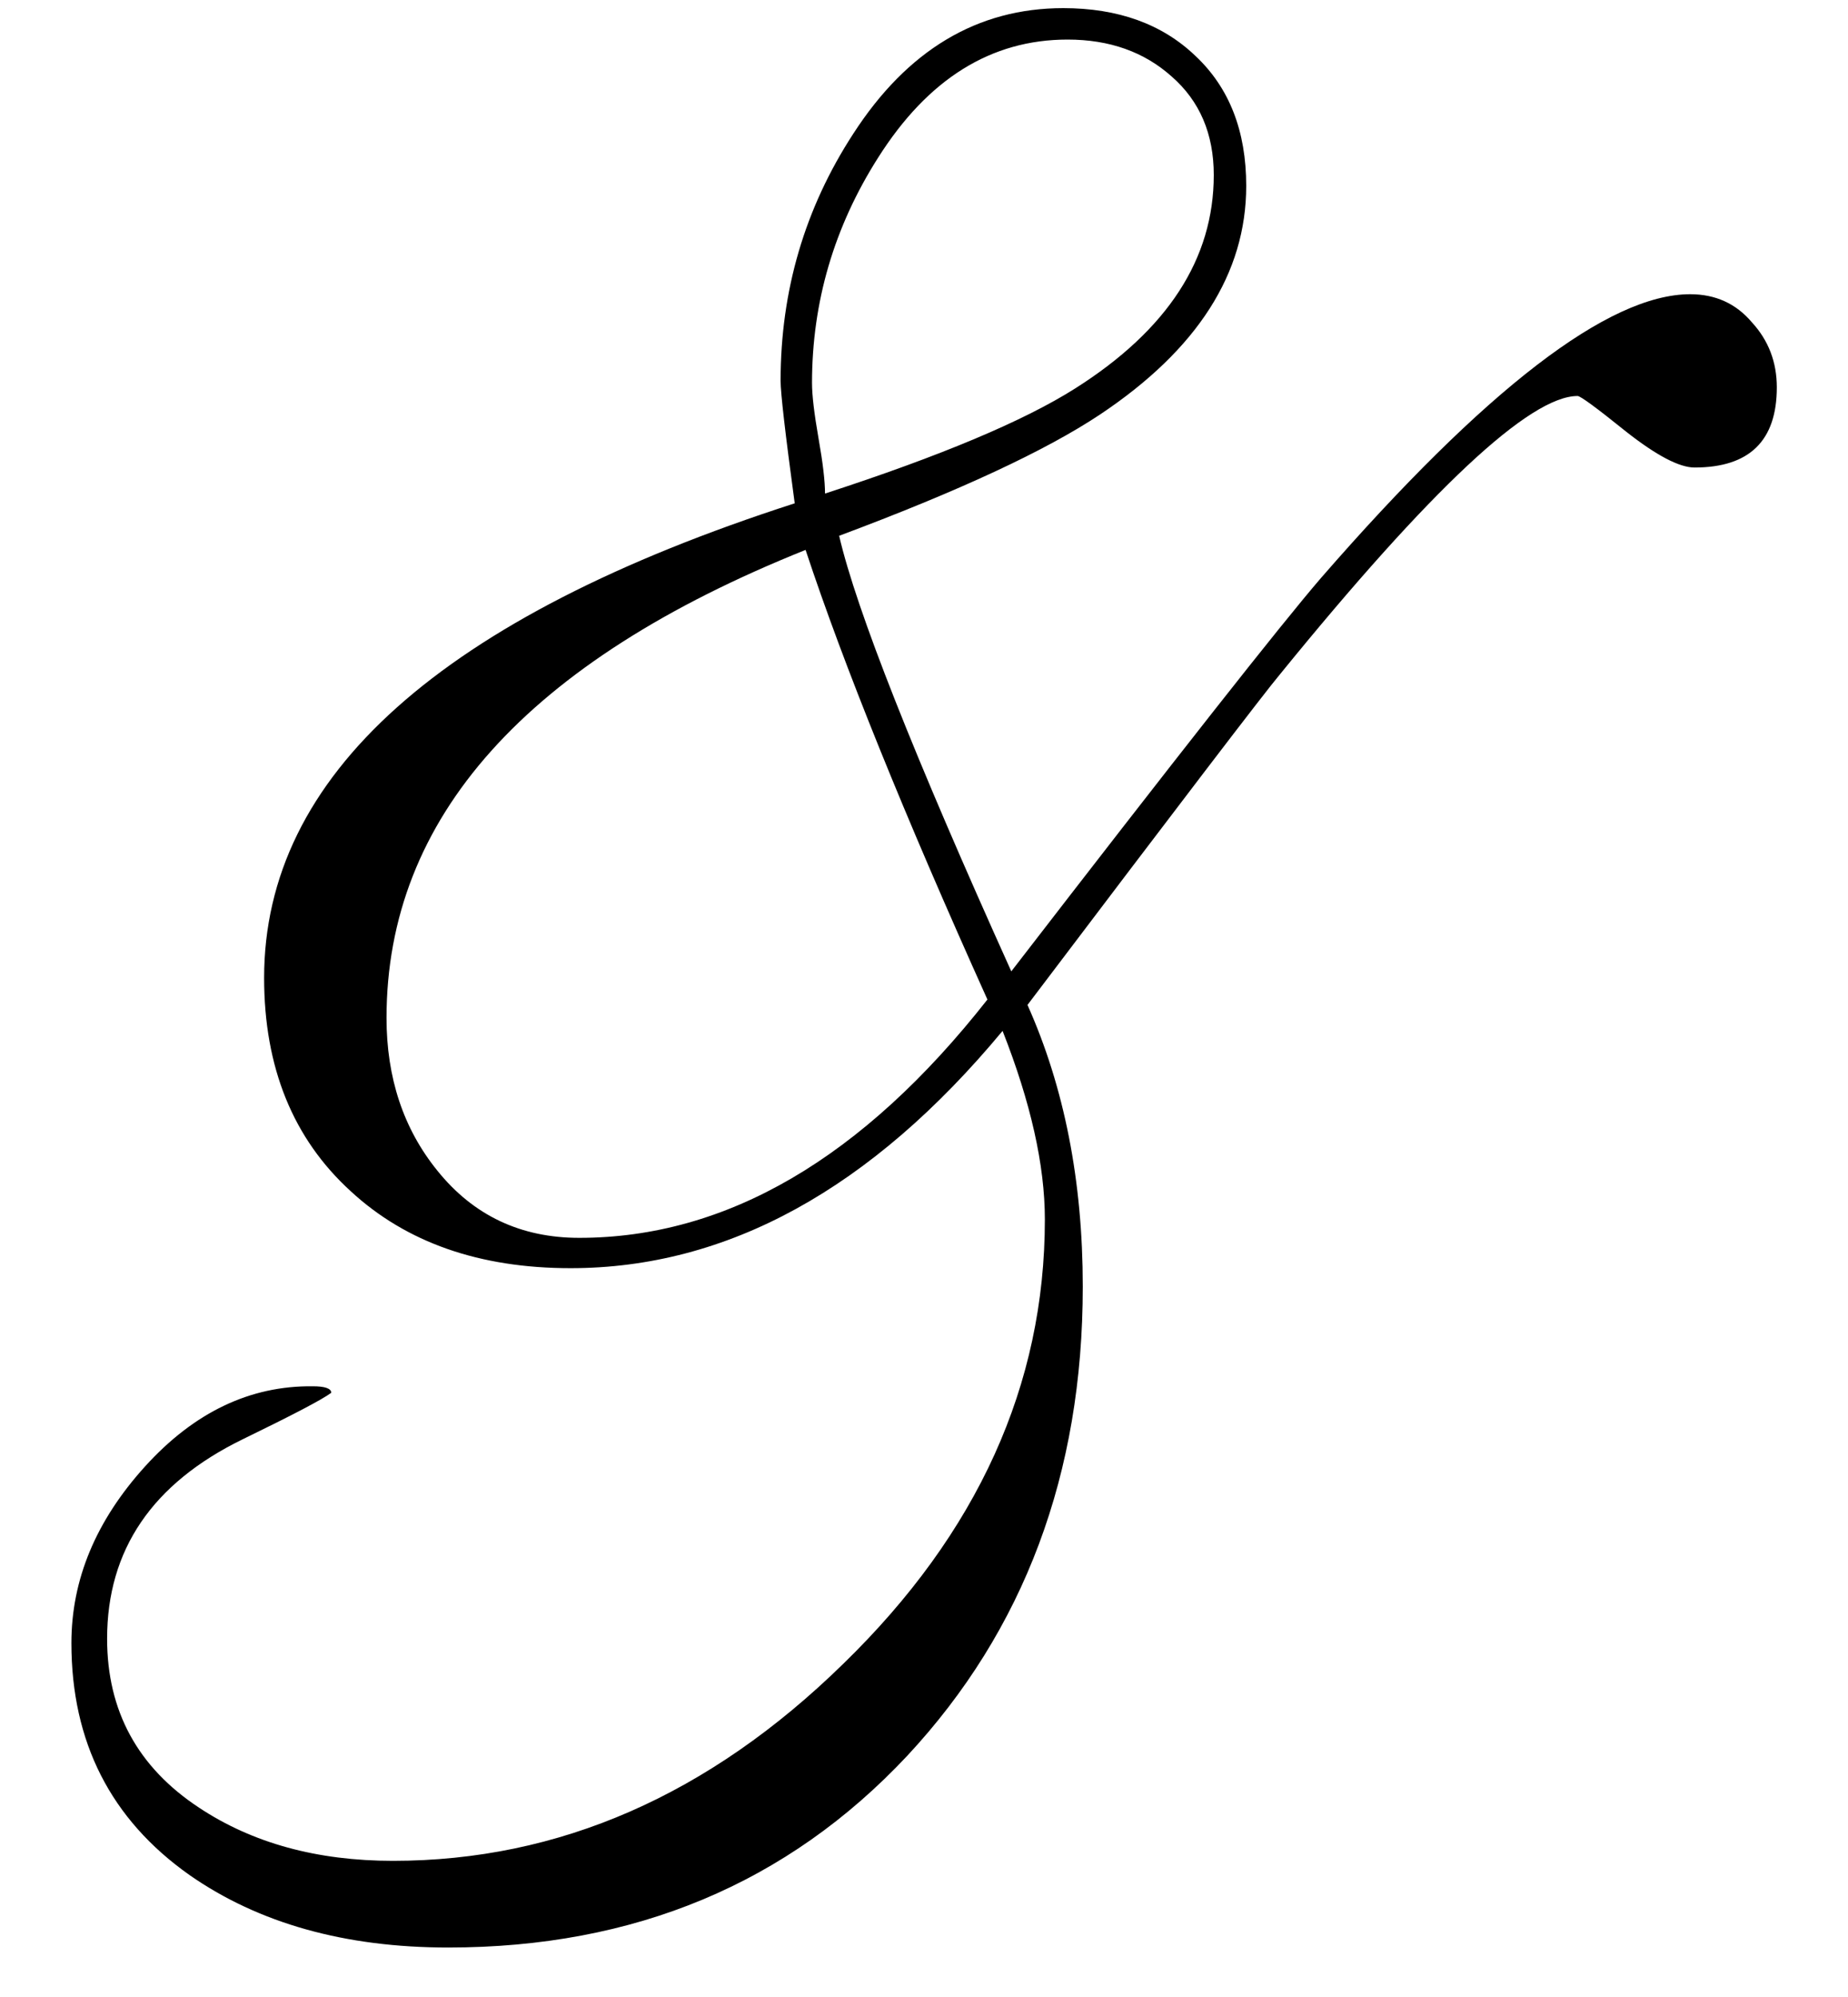 <?xml version="1.0" encoding="UTF-8"?> <svg xmlns="http://www.w3.org/2000/svg" width="25" height="27" viewBox="0 0 25 27" fill="none"><path d="M24.037 5.237C24.037 5.96 23.666 6.321 22.924 6.321C22.719 6.321 22.411 6.16 22.001 5.838C21.601 5.516 21.381 5.354 21.342 5.354C20.697 5.354 19.355 6.609 17.314 9.119C17.108 9.363 15.971 10.852 13.9 13.587C14.398 14.7 14.648 15.97 14.648 17.395C14.648 19.925 13.856 22.039 12.274 23.738C10.653 25.467 8.583 26.331 6.063 26.331C4.667 26.331 3.5 26.004 2.562 25.35C1.498 24.598 0.966 23.553 0.966 22.215C0.966 21.355 1.298 20.56 1.962 19.827C2.626 19.095 3.383 18.733 4.232 18.743C4.398 18.743 4.481 18.773 4.481 18.831C4.364 18.919 3.964 19.129 3.28 19.461C2.06 20.057 1.449 20.955 1.449 22.156C1.449 23.133 1.864 23.895 2.694 24.441C3.417 24.92 4.291 25.159 5.316 25.159C7.562 25.159 9.594 24.27 11.41 22.493C13.227 20.726 14.135 18.724 14.135 16.487C14.135 15.755 13.944 14.905 13.563 13.938C11.786 16.077 9.838 17.146 7.719 17.146C6.488 17.146 5.497 16.8 4.745 16.106C3.964 15.394 3.573 14.432 3.573 13.221C3.573 10.486 5.966 8.348 10.751 6.805C10.624 5.867 10.56 5.315 10.56 5.149C10.56 3.929 10.888 2.815 11.542 1.81C12.274 0.677 13.222 0.11 14.384 0.11C15.126 0.11 15.722 0.325 16.171 0.755C16.63 1.185 16.859 1.771 16.859 2.513C16.859 3.694 16.2 4.725 14.882 5.604C14.149 6.092 12.973 6.639 11.352 7.244C11.586 8.25 12.362 10.213 13.681 13.133C15.927 10.223 17.323 8.45 17.87 7.815C20.097 5.257 21.762 3.978 22.865 3.978C23.207 3.978 23.485 4.104 23.7 4.358C23.925 4.603 24.037 4.896 24.037 5.237ZM16.42 2.366C16.42 1.81 16.23 1.365 15.849 1.033C15.477 0.701 15.009 0.535 14.442 0.535C13.407 0.535 12.553 1.067 11.879 2.132C11.283 3.069 10.985 4.085 10.985 5.179C10.985 5.345 11.015 5.594 11.073 5.926C11.132 6.258 11.161 6.507 11.161 6.673C12.724 6.165 13.852 5.691 14.545 5.252C15.795 4.461 16.42 3.499 16.42 2.366ZM13.358 13.514C12.235 11.023 11.415 8.997 10.898 7.435C7.118 8.948 5.229 11.058 5.229 13.763C5.229 14.573 5.458 15.262 5.917 15.828C6.405 16.434 7.045 16.736 7.836 16.736C9.828 16.736 11.669 15.662 13.358 13.514Z" fill="black"></path></svg> 